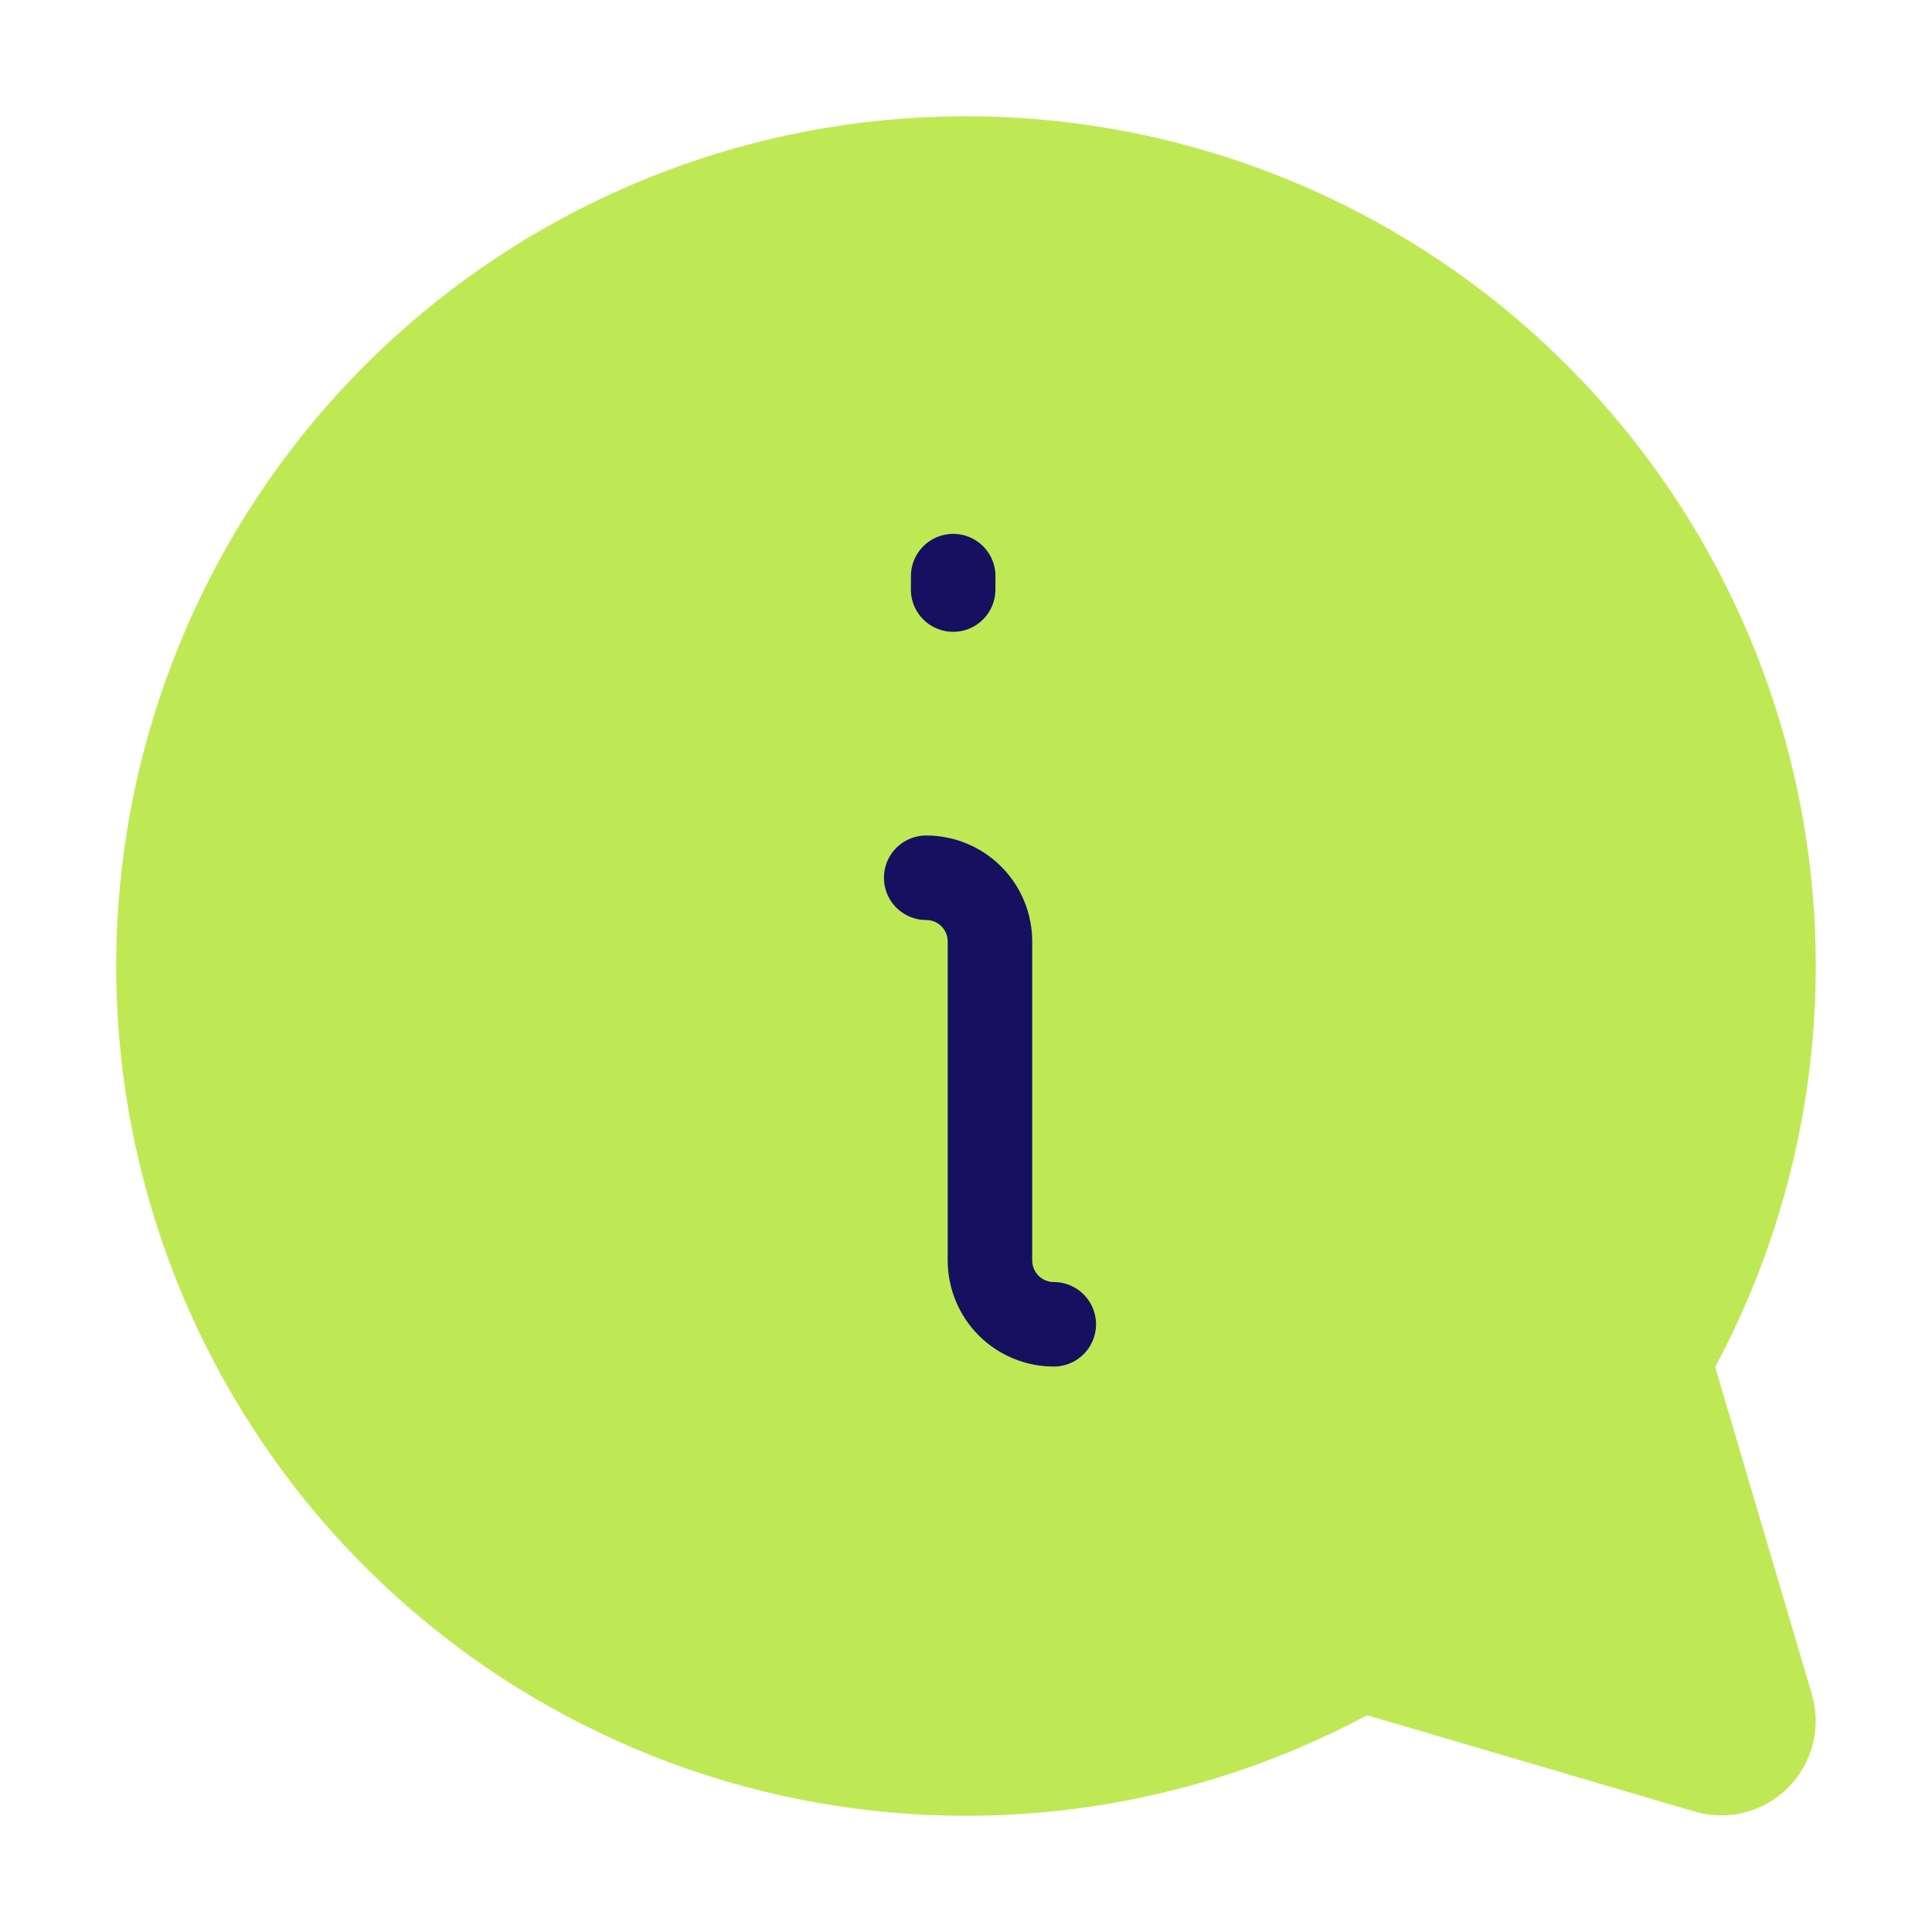<svg width="40" height="40" viewBox="0 0 40 40" fill="none" xmlns="http://www.w3.org/2000/svg">
<path d="M35.511 28.303C37.503 24.583 38.091 20.271 37.168 16.153C36.245 12.035 33.873 8.387 30.485 5.872C27.096 3.357 22.916 2.144 18.708 2.454C14.499 2.764 10.543 4.576 7.559 7.559C4.575 10.543 2.763 14.5 2.453 18.709C2.143 22.917 3.356 27.097 5.871 30.485C8.386 33.874 12.035 36.246 16.152 37.169C20.27 38.091 24.582 37.504 28.303 35.512L35.086 37.506C35.423 37.605 35.78 37.611 36.12 37.525C36.461 37.438 36.771 37.261 37.019 37.013C37.267 36.764 37.444 36.454 37.531 36.114C37.618 35.774 37.612 35.416 37.513 35.08L35.511 28.303Z" fill="#BFE954"/>
<path d="M19.176 18.173C19.526 18.173 19.862 18.312 20.11 18.56C20.357 18.807 20.496 19.143 20.496 19.494V26.097C20.496 26.447 20.636 26.783 20.883 27.031C21.131 27.278 21.467 27.418 21.817 27.418" stroke="#151160" stroke-width="1.75" stroke-linecap="round" stroke-linejoin="round"/>
<path d="M19.735 11.928L19.734 12.206" stroke="#151160" stroke-width="1.75" stroke-linecap="round" stroke-linejoin="round"/>
</svg>
